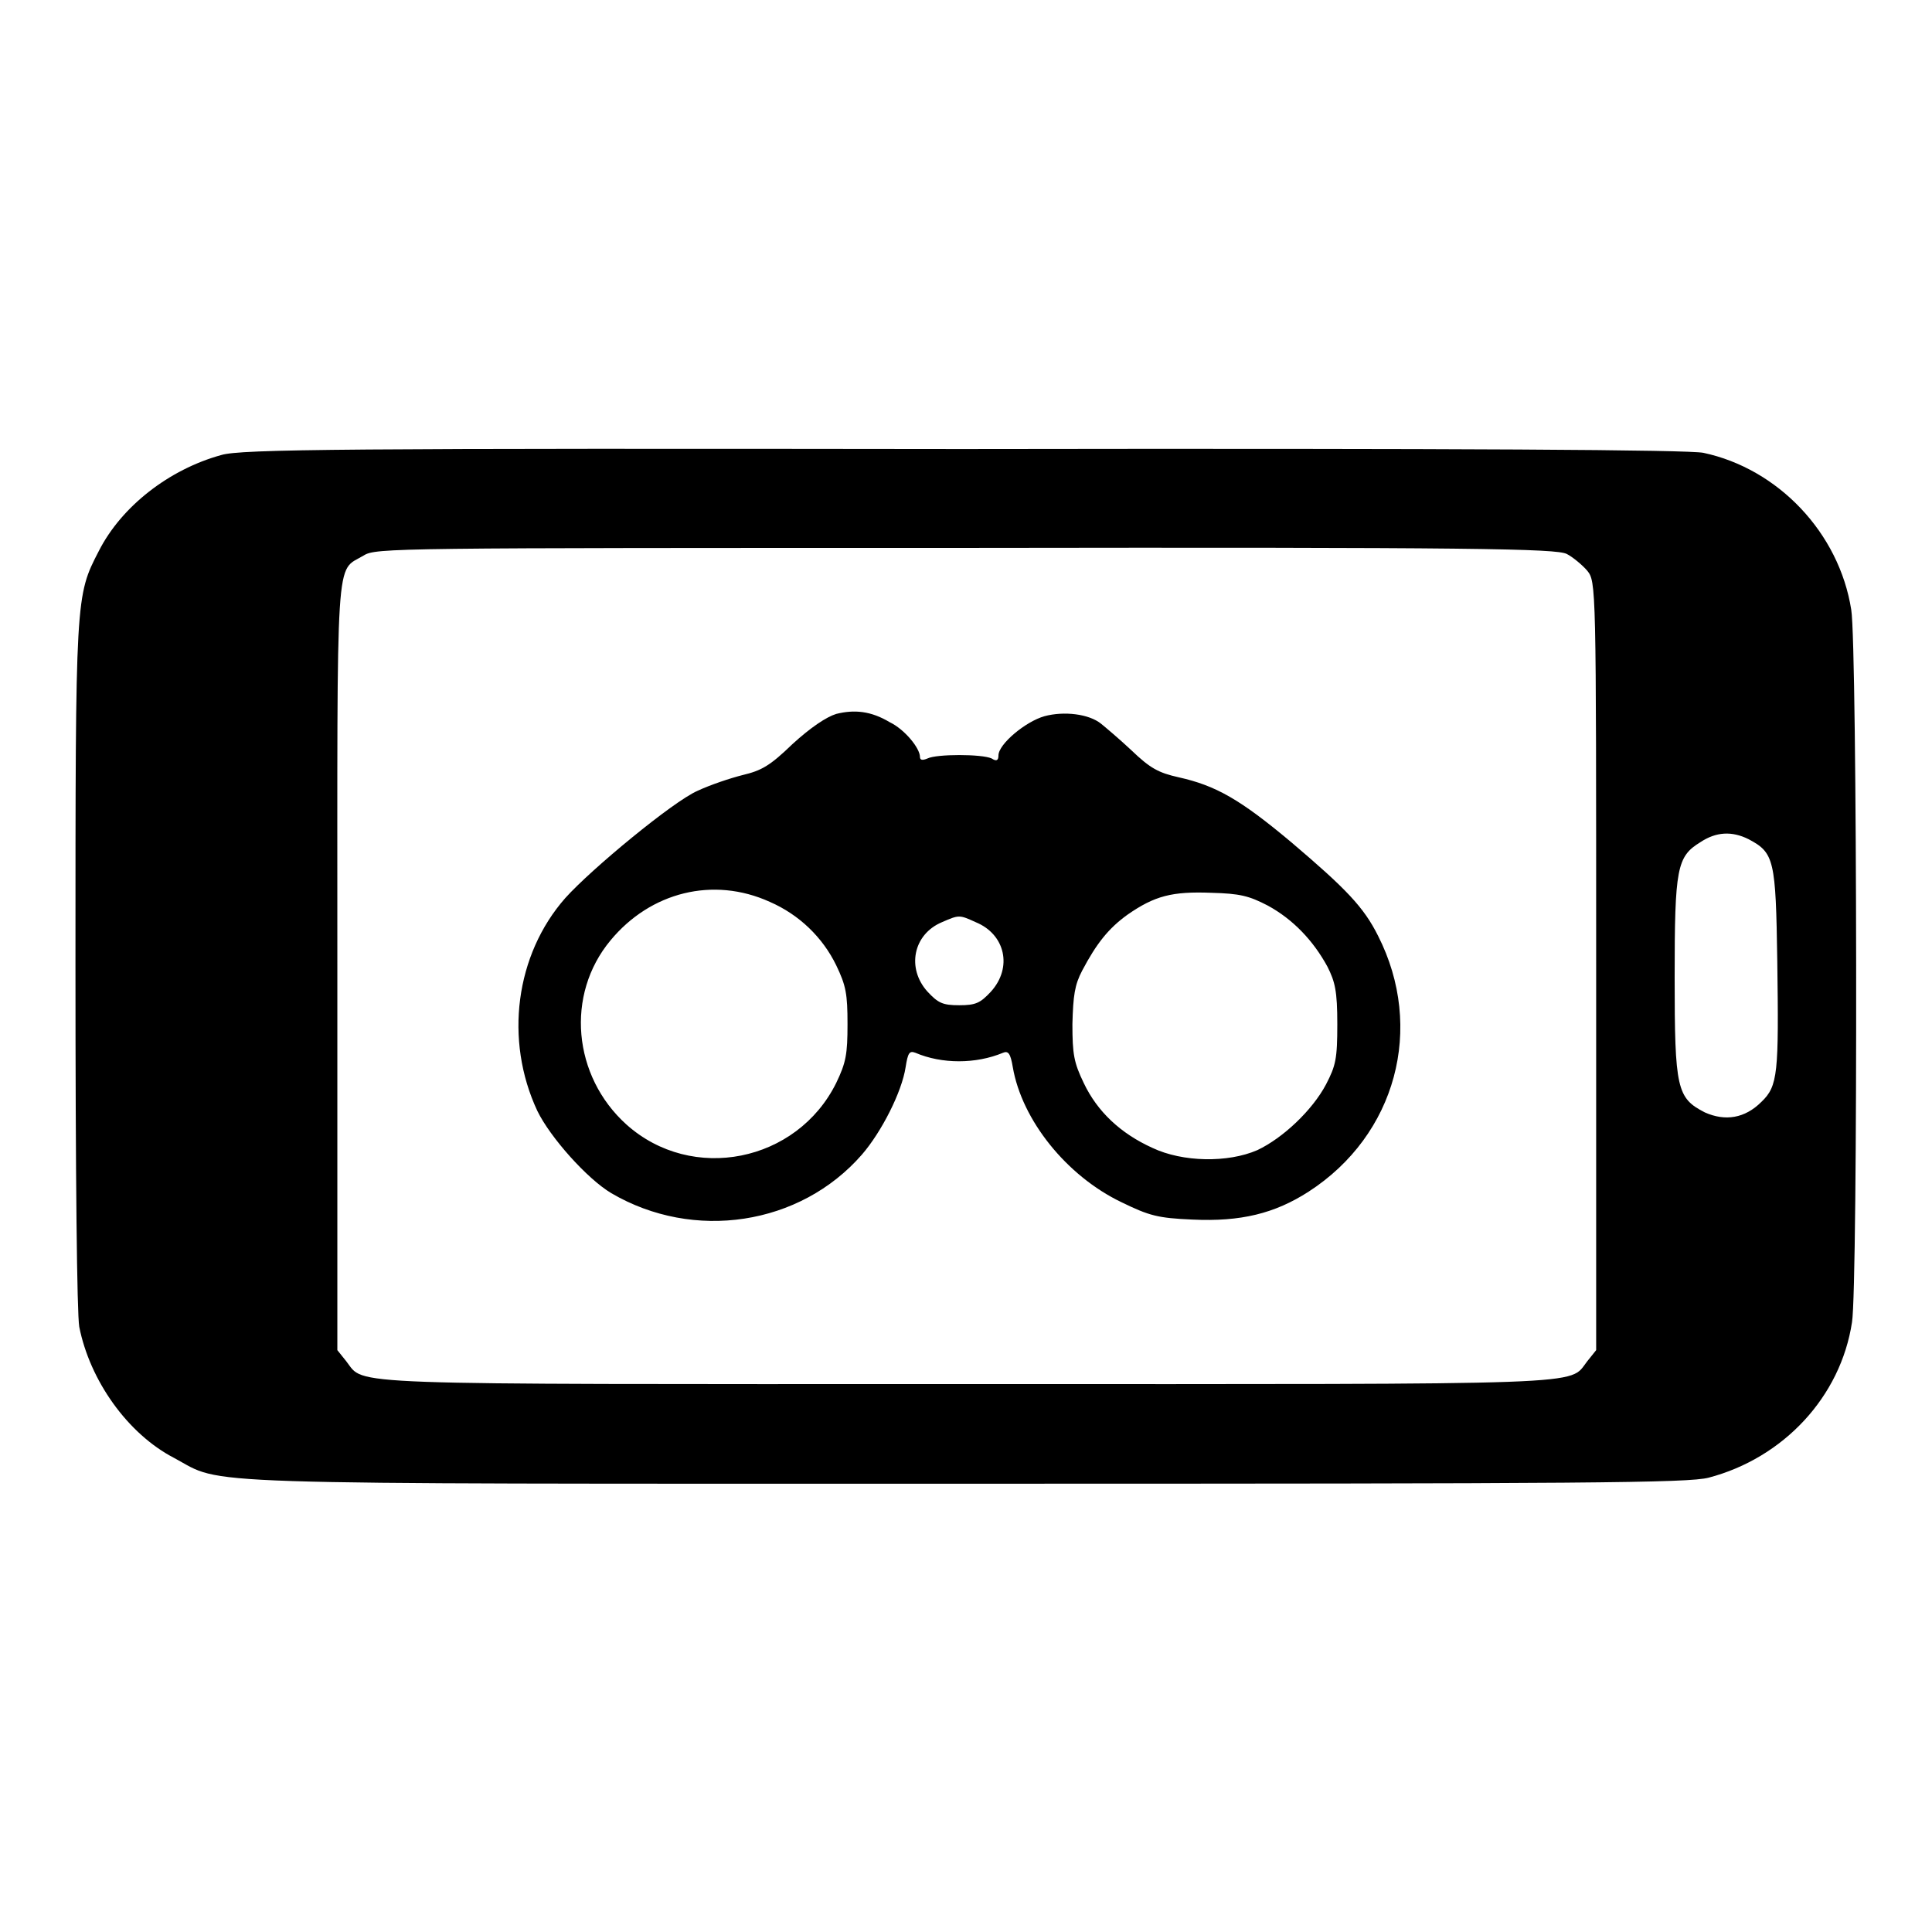 <?xml version="1.0" encoding="utf-8"?>
<!-- Svg Vector Icons : http://www.onlinewebfonts.com/icon -->
<!DOCTYPE svg PUBLIC "-//W3C//DTD SVG 1.1//EN" "http://www.w3.org/Graphics/SVG/1.1/DTD/svg11.dtd">
<svg version="1.1" xmlns="http://www.w3.org/2000/svg" xmlns:xlink="http://www.w3.org/1999/xlink" x="0px" y="0px" viewBox="0 0 256 256" enable-background="new 0 0 256 256" xml:space="preserve">
<g><g><g><path fill="#000000" d="M29.3,60.3c-6.9,1.9-13.2,6.8-16.2,12.7C10,79,10,78.9,10,127.8c0,28.4,0.2,46.2,0.5,48c1.4,7.1,6.4,14.2,12.6,17.4c6.7,3.6,0,3.4,104.9,3.4c82.7,0,95.7-0.1,98.4-0.8c9.9-2.6,17.5-10.7,19-20.6c0.8-4.9,0.7-89.6-0.1-94.4c-1.6-10.2-9.7-18.7-19.6-20.8c-2.1-0.4-30.4-0.6-98.2-0.5C46.1,59.4,31.8,59.5,29.3,60.3z M207.6,73.4c0.8,0.4,2.1,1.5,2.7,2.2c1.2,1.5,1.2,1.6,1.2,52.4v50.9l-1.2,1.5c-2.5,3.2,1.9,3-82.2,3s-79.7,0.2-82.2-3l-1.2-1.5V128c0-56.2-0.3-52.1,3.5-54.4c1.6-1,3.9-1,79.8-1C195.8,72.5,206.2,72.7,207.6,73.4z M231.7,111.2c3.4,1.8,3.6,2.7,3.8,16.2c0.2,14.8,0.1,16.5-2.1,18.6c-2.2,2.2-4.8,2.6-7.5,1.4c-3.7-1.9-4-3.1-4-17.9c0-14.5,0.3-16,3.4-17.9C227.4,110.2,229.5,110.1,231.7,111.2z"/><path fill="#000000" d="M110.8,94.6c-1.3,0.4-3.4,1.8-5.8,4c-3,2.9-4.1,3.5-6.6,4.1c-1.6,0.4-4.3,1.3-6,2.1c-3.2,1.4-14,10.3-17.5,14.2c-6.6,7.5-8.1,18.8-3.7,28.2c1.7,3.5,6.6,9,9.8,10.9c10.9,6.4,25,4.3,33.2-5.1c2.6-3,5.3-8.3,5.8-11.6c0.3-1.9,0.5-2.2,1.3-1.9c3.5,1.5,8,1.5,11.6,0c0.7-0.3,1,0.1,1.3,1.9c1.2,7,7.1,14.4,14.4,17.9c3.7,1.8,4.8,2.1,9.4,2.3c6.4,0.3,10.9-0.8,15.4-3.7c11.6-7.5,15.4-21.7,9.2-33.9c-1.9-3.8-4.2-6.2-11.5-12.4c-6.8-5.7-10-7.5-14.9-8.6c-2.7-0.6-3.8-1.2-6.3-3.6c-1.6-1.5-3.5-3.1-4-3.5c-1.6-1.3-4.9-1.7-7.5-1c-2.5,0.7-6.1,3.7-6.1,5.2c0,0.7-0.3,0.8-0.9,0.4c-1.3-0.6-7.3-0.6-8.5,0c-0.7,0.3-1,0.2-1-0.2c0-1.2-2.1-3.7-4-4.6C115.4,94.2,113.2,94,110.8,94.6z M102,119.5c3.9,1.7,7,4.7,8.8,8.4c1.3,2.7,1.5,3.8,1.5,7.8s-0.2,5.1-1.5,7.8C105.6,154,91.7,156.8,83,149c-7.1-6.4-8.1-17.2-2.1-24.4C86.2,118.2,94.5,116.1,102,119.5z M168,120c3.3,1.8,6,4.6,7.9,8.1c1,2,1.3,3.2,1.3,7.6c0,4.6-0.2,5.5-1.5,8c-1.8,3.4-5.7,7.1-9.1,8.7c-3.9,1.7-9.9,1.6-13.9-0.3c-4.2-1.9-7.3-4.8-9.1-8.6c-1.3-2.7-1.5-3.8-1.5-7.8c0.1-3.8,0.3-5.2,1.3-7.1c1.9-3.6,3.5-5.6,6-7.4c3.6-2.5,5.9-3.1,11.1-2.9C164.3,118.4,165.5,118.7,168,120z M129.3,122.2c3.9,1.6,4.9,6,2,9.2c-1.4,1.5-2,1.8-4.2,1.8s-2.8-0.3-4.2-1.8c-2.8-3.1-1.9-7.6,1.9-9.2C127.1,121.2,127.1,121.2,129.3,122.2z"/></g></g></g>
</svg>